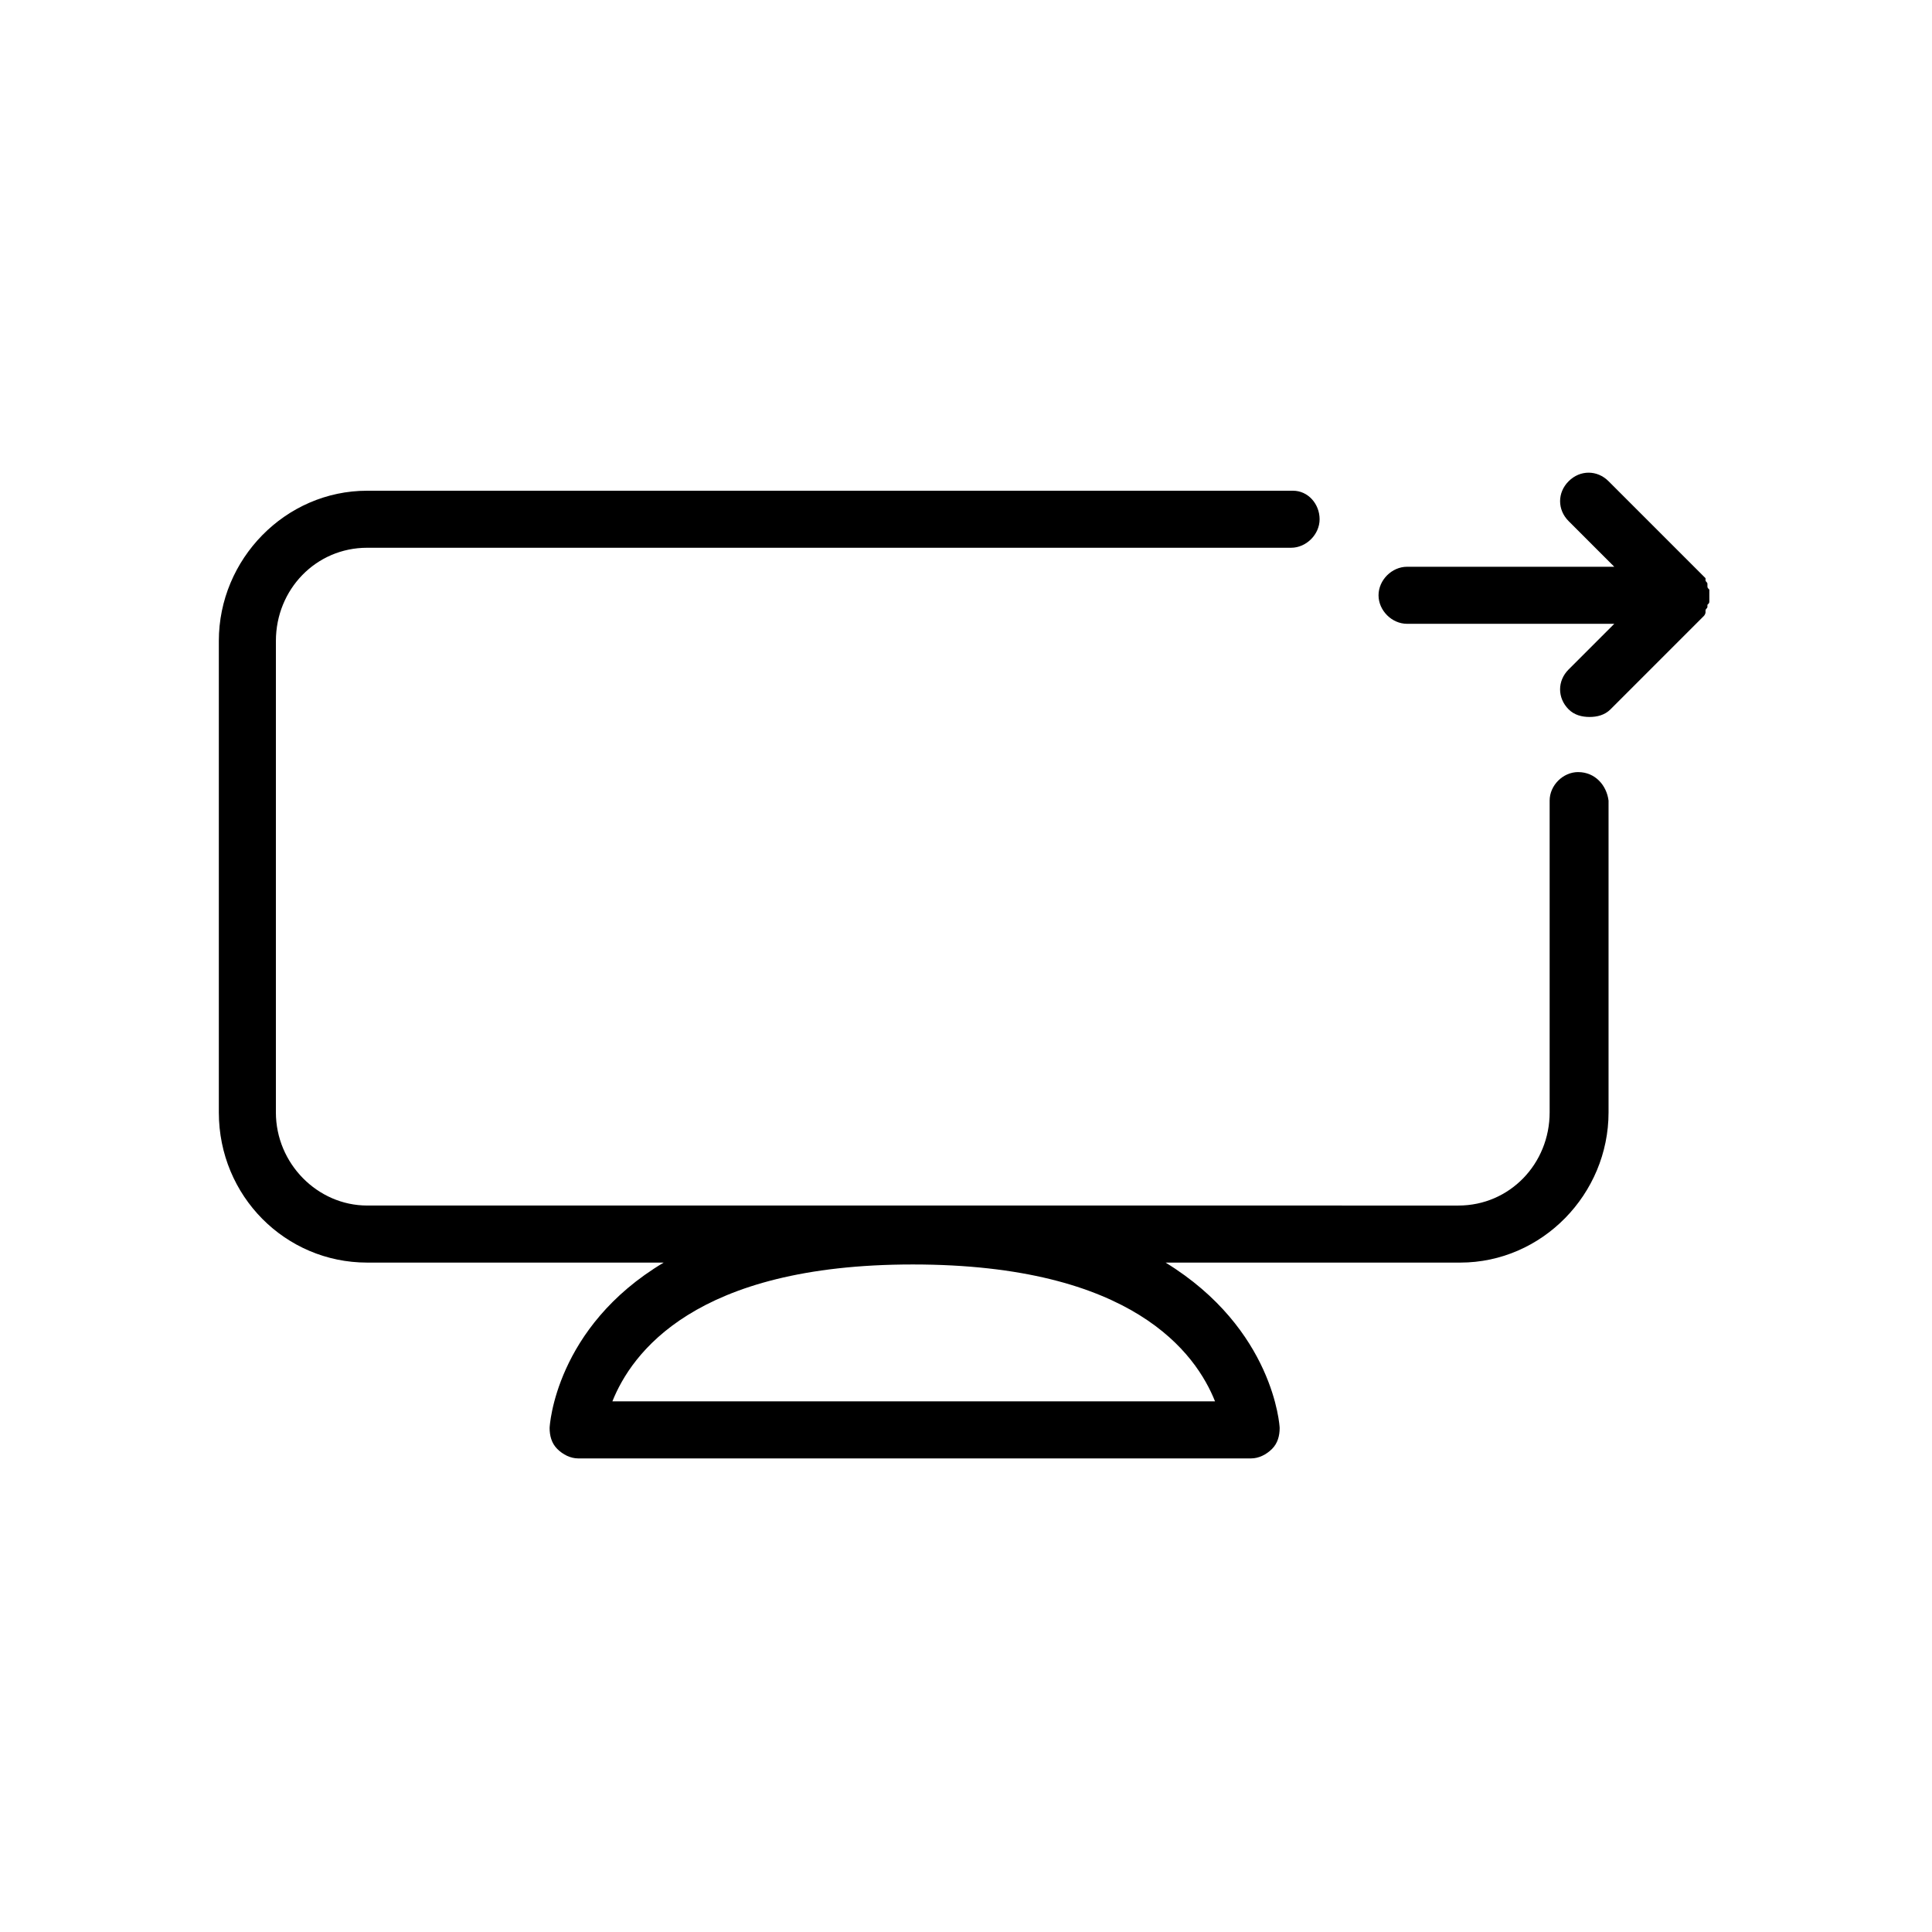 <?xml version="1.0" encoding="UTF-8"?>
<!-- Uploaded to: SVG Repo, www.svgrepo.com, Generator: SVG Repo Mixer Tools -->
<svg fill="#000000" width="800px" height="800px" version="1.1" viewBox="144 144 512 512" xmlns="http://www.w3.org/2000/svg">
 <path d="m562.23 348.61c-4.031 0-7.559 3.527-7.559 7.559v82.625c0 13.602-10.578 24.688-24.184 24.688l-289.19-0.004c-13.098 0-24.184-11.082-24.184-24.688l0.004-124.94c0-13.602 10.578-24.688 24.184-24.688h244.85c4.031 0 7.559-3.527 7.559-7.559-0.004-4.027-3.027-7.555-7.059-7.555h-245.36c-21.664 0-39.297 18.137-39.297 39.801v124.95c0 22.168 17.633 39.801 39.297 39.801h78.594c-28.719 17.129-30.23 43.328-30.23 43.832 0 2.016 0.504 4.031 2.016 5.543s3.527 2.519 5.543 2.519h178.35c2.016 0 4.031-1.008 5.543-2.519s2.016-3.527 2.016-5.543c0-0.504-1.512-26.199-30.23-43.832h78.094c21.664 0 39.297-18.137 39.297-39.801v-82.625c-0.504-4.031-3.527-7.559-8.059-7.559zm-96.23 166.76h-159.71c5.039-12.594 21.664-36.273 79.602-36.273 58.441 0 75.07 23.68 80.105 36.273zm129.48-208.07-24.688 24.688c-1.512 1.512-3.527 2.016-5.543 2.016s-4.031-0.504-5.543-2.016c-3.023-3.023-3.023-7.559 0-10.578l12.09-12.09-54.91-0.004c-4.031 0-7.559-3.527-7.559-7.559s3.527-7.559 7.559-7.559h54.914l-12.09-12.09c-3.023-3.023-3.023-7.559 0-10.578 3.023-3.023 7.559-3.023 10.578 0l24.688 24.688c0.504 0.504 0.504 0.504 1.008 1.008v0.504c0 0.504 0.504 0.504 0.504 1.008v0.504c0 0.504 0 0.504 0.504 1.008v1.512 1.512c0 0.504 0 0.504-0.504 1.008v0.504c0 0.504-0.504 0.504-0.504 1.008v0.504c0-0.004 0 0.5-0.504 1.004z"/>
</svg>